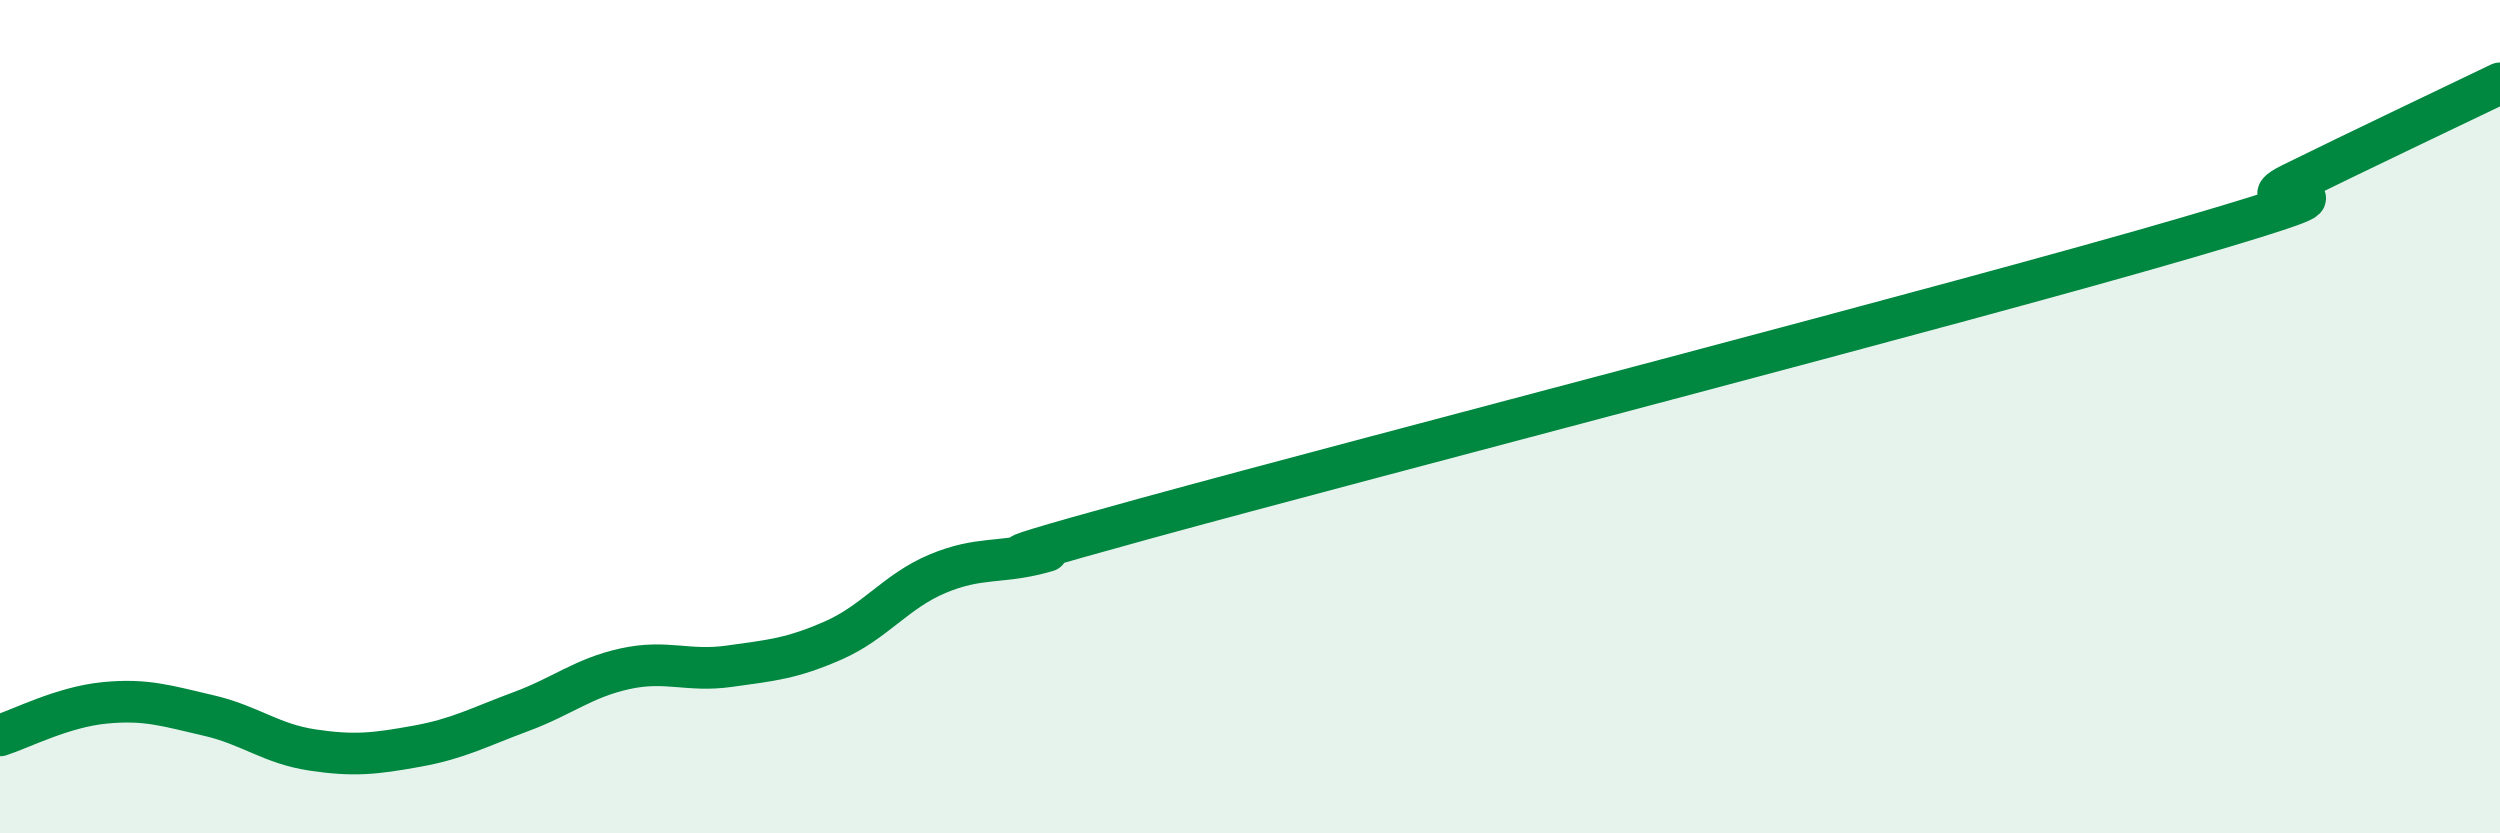 
    <svg width="60" height="20" viewBox="0 0 60 20" xmlns="http://www.w3.org/2000/svg">
      <path
        d="M 0,17.65 C 0.5,17.49 1.5,16.97 2.5,16.87 C 3.5,16.77 4,16.94 5,17.17 C 6,17.4 6.5,17.85 7.5,18 C 8.5,18.15 9,18.09 10,17.91 C 11,17.73 11.5,17.45 12.5,17.08 C 13.5,16.71 14,16.27 15,16.05 C 16,15.83 16.5,16.13 17.5,15.99 C 18.5,15.85 19,15.81 20,15.37 C 21,14.93 21.5,14.19 22.5,13.77 C 23.5,13.35 24,13.53 25,13.26 C 26,12.99 22,13.95 27.5,12.44 C 33,10.93 47,7.31 52.5,5.7 C 58,4.09 53.5,5.15 55,4.41 C 56.5,3.67 59,2.48 60,2L60 20L0 20Z"
        fill="#008740"
        opacity="0.1"
        stroke-linecap="round"
        stroke-linejoin="round"
      />
      <path
        d="M 0,17.65 C 0.5,17.49 1.5,16.97 2.5,16.87 C 3.5,16.77 4,16.94 5,17.17 C 6,17.4 6.5,17.85 7.5,18 C 8.5,18.15 9,18.09 10,17.91 C 11,17.73 11.5,17.45 12.5,17.08 C 13.5,16.71 14,16.27 15,16.05 C 16,15.83 16.5,16.13 17.5,15.99 C 18.5,15.85 19,15.81 20,15.37 C 21,14.93 21.5,14.19 22.5,13.77 C 23.5,13.35 24,13.53 25,13.26 C 26,12.99 22,13.95 27.5,12.44 C 33,10.93 47,7.31 52.5,5.7 C 58,4.09 53.5,5.15 55,4.41 C 56.5,3.67 59,2.48 60,2"
        stroke="#008740"
        stroke-width="1"
        fill="none"
        stroke-linecap="round"
        stroke-linejoin="round"
      />
    </svg>
  